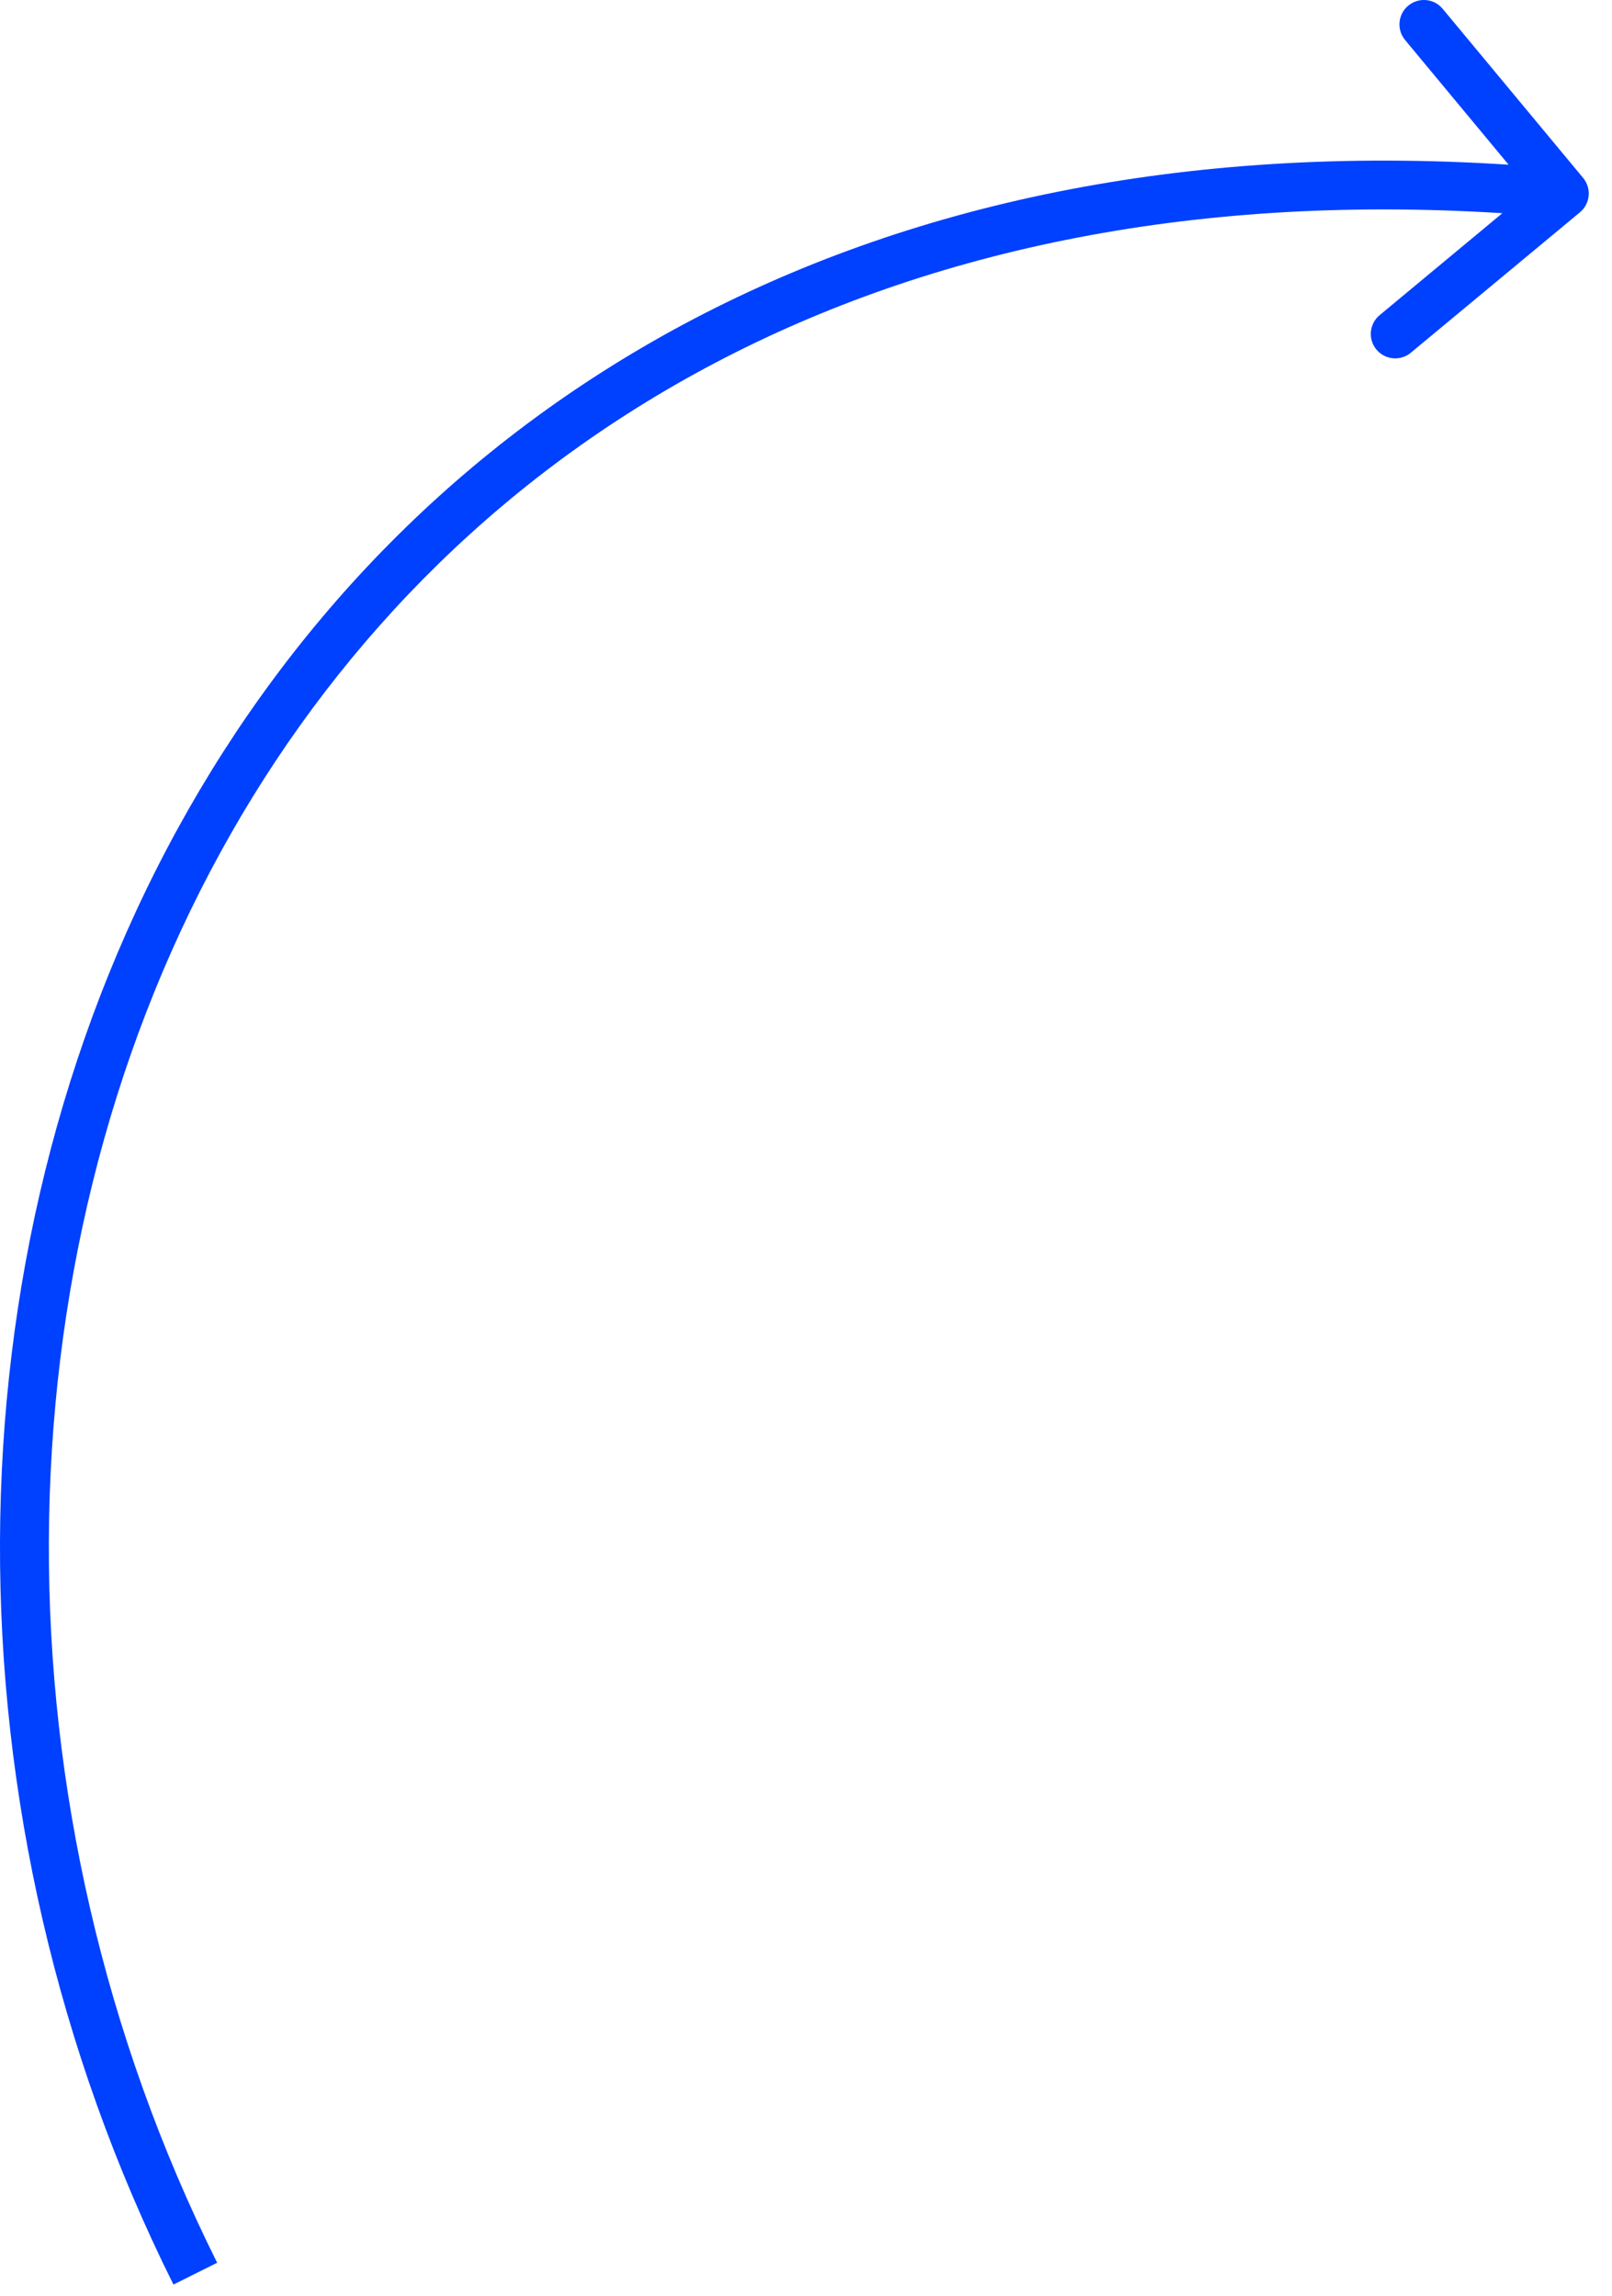 <?xml version="1.0" encoding="UTF-8"?> <svg xmlns="http://www.w3.org/2000/svg" width="66" height="94" viewBox="0 0 66 94" fill="none"><path d="M7.102 93.542C-2.462 74.373 -2.33 51.448 7.276 33.93C16.642 16.85 34.957 5.016 61.767 6.744L57.529 1.639C57.176 1.214 57.234 0.584 57.659 0.231C58.084 -0.122 58.715 -0.064 59.067 0.361L64.817 7.284C65.17 7.709 65.112 8.34 64.687 8.693L57.763 14.443C57.338 14.795 56.708 14.738 56.355 14.313C56.002 13.888 56.061 13.258 56.486 12.905L61.511 8.73C35.505 7.094 17.988 18.557 9.03 34.892C-0.238 51.795 -0.401 74.024 8.891 92.649L7.102 93.542Z" fill="#0040FF"></path></svg> 